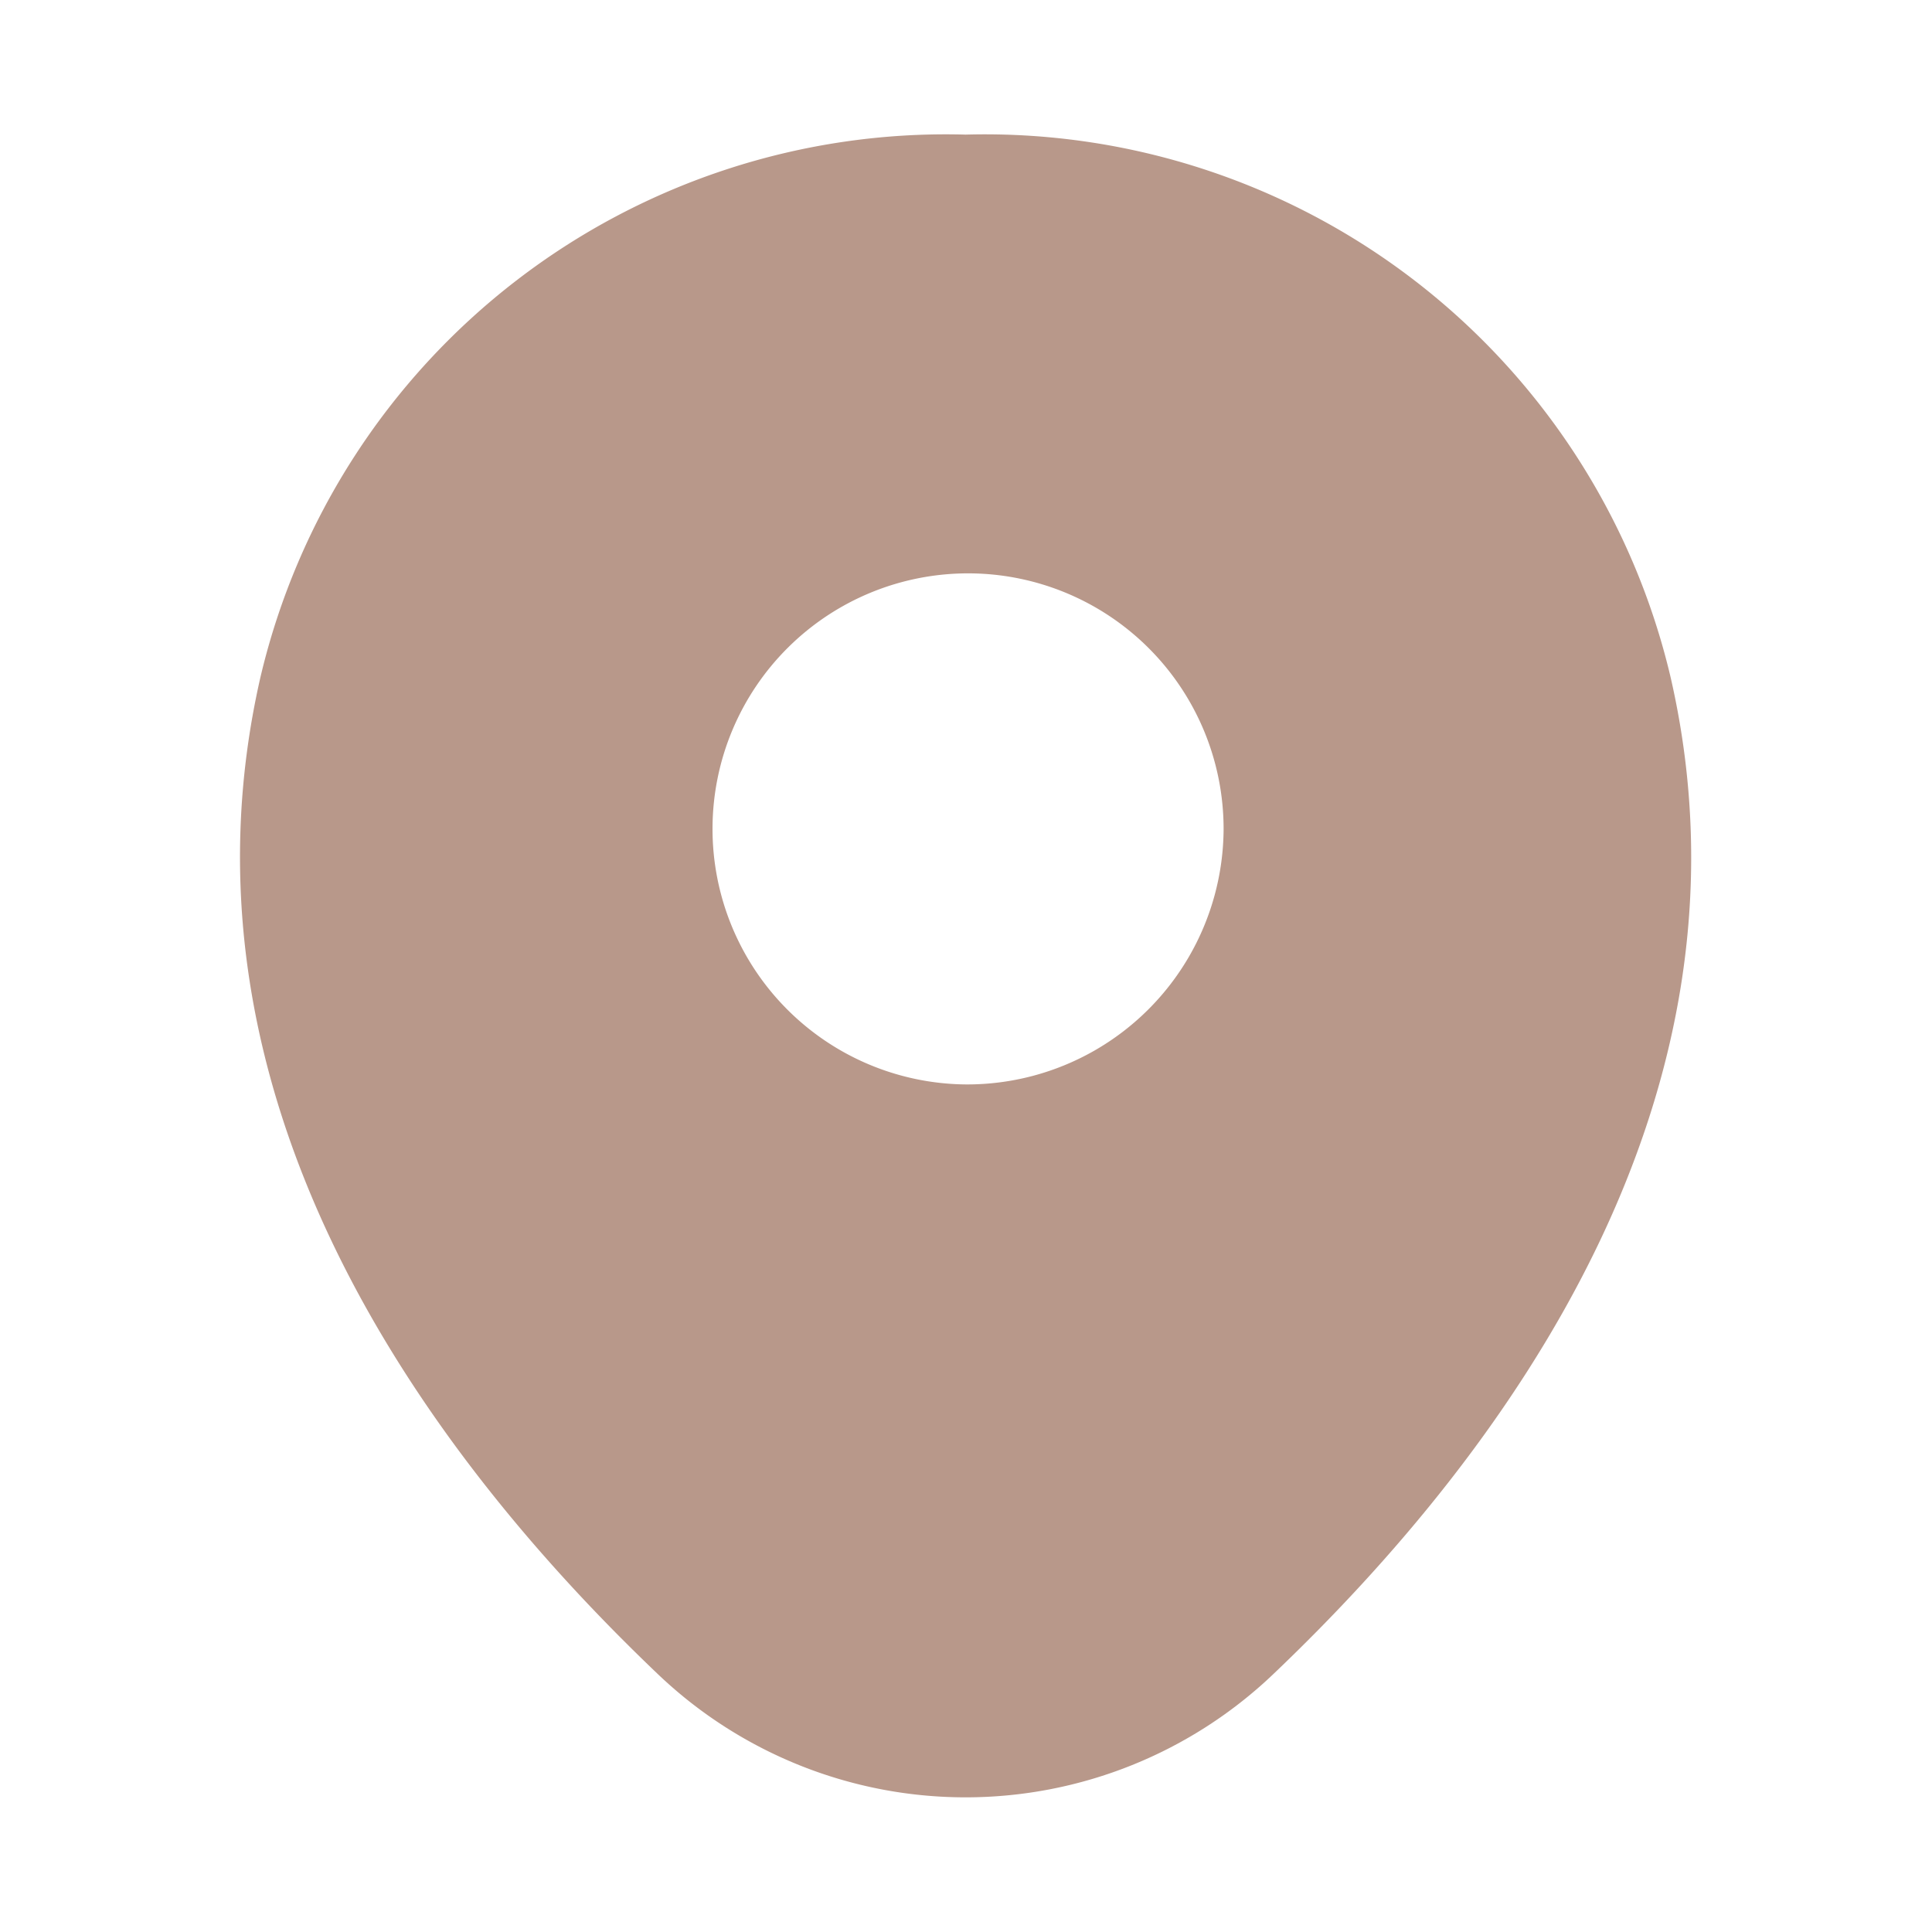 <svg xmlns="http://www.w3.org/2000/svg" width="30" height="30" viewBox="0 0 30 30">
    <path d="M22.217 8.439A10.937 10.937 0 0 0 11.274 0h-.013A10.935 10.935 0 0 0 .317 8.426c-1.485 6.5 2.526 12 6.157 15.466a6.923 6.923 0 0 0 9.585 0c3.632-3.463 7.641-8.955 6.158-15.453zm-10.944 6.31a3.968 3.968 0 1 1 4-3.967 3.983 3.983 0 0 1-3.999 3.967z" transform="translate(3.727 2.09)" style="fill:#b8988a"/>
</svg>
